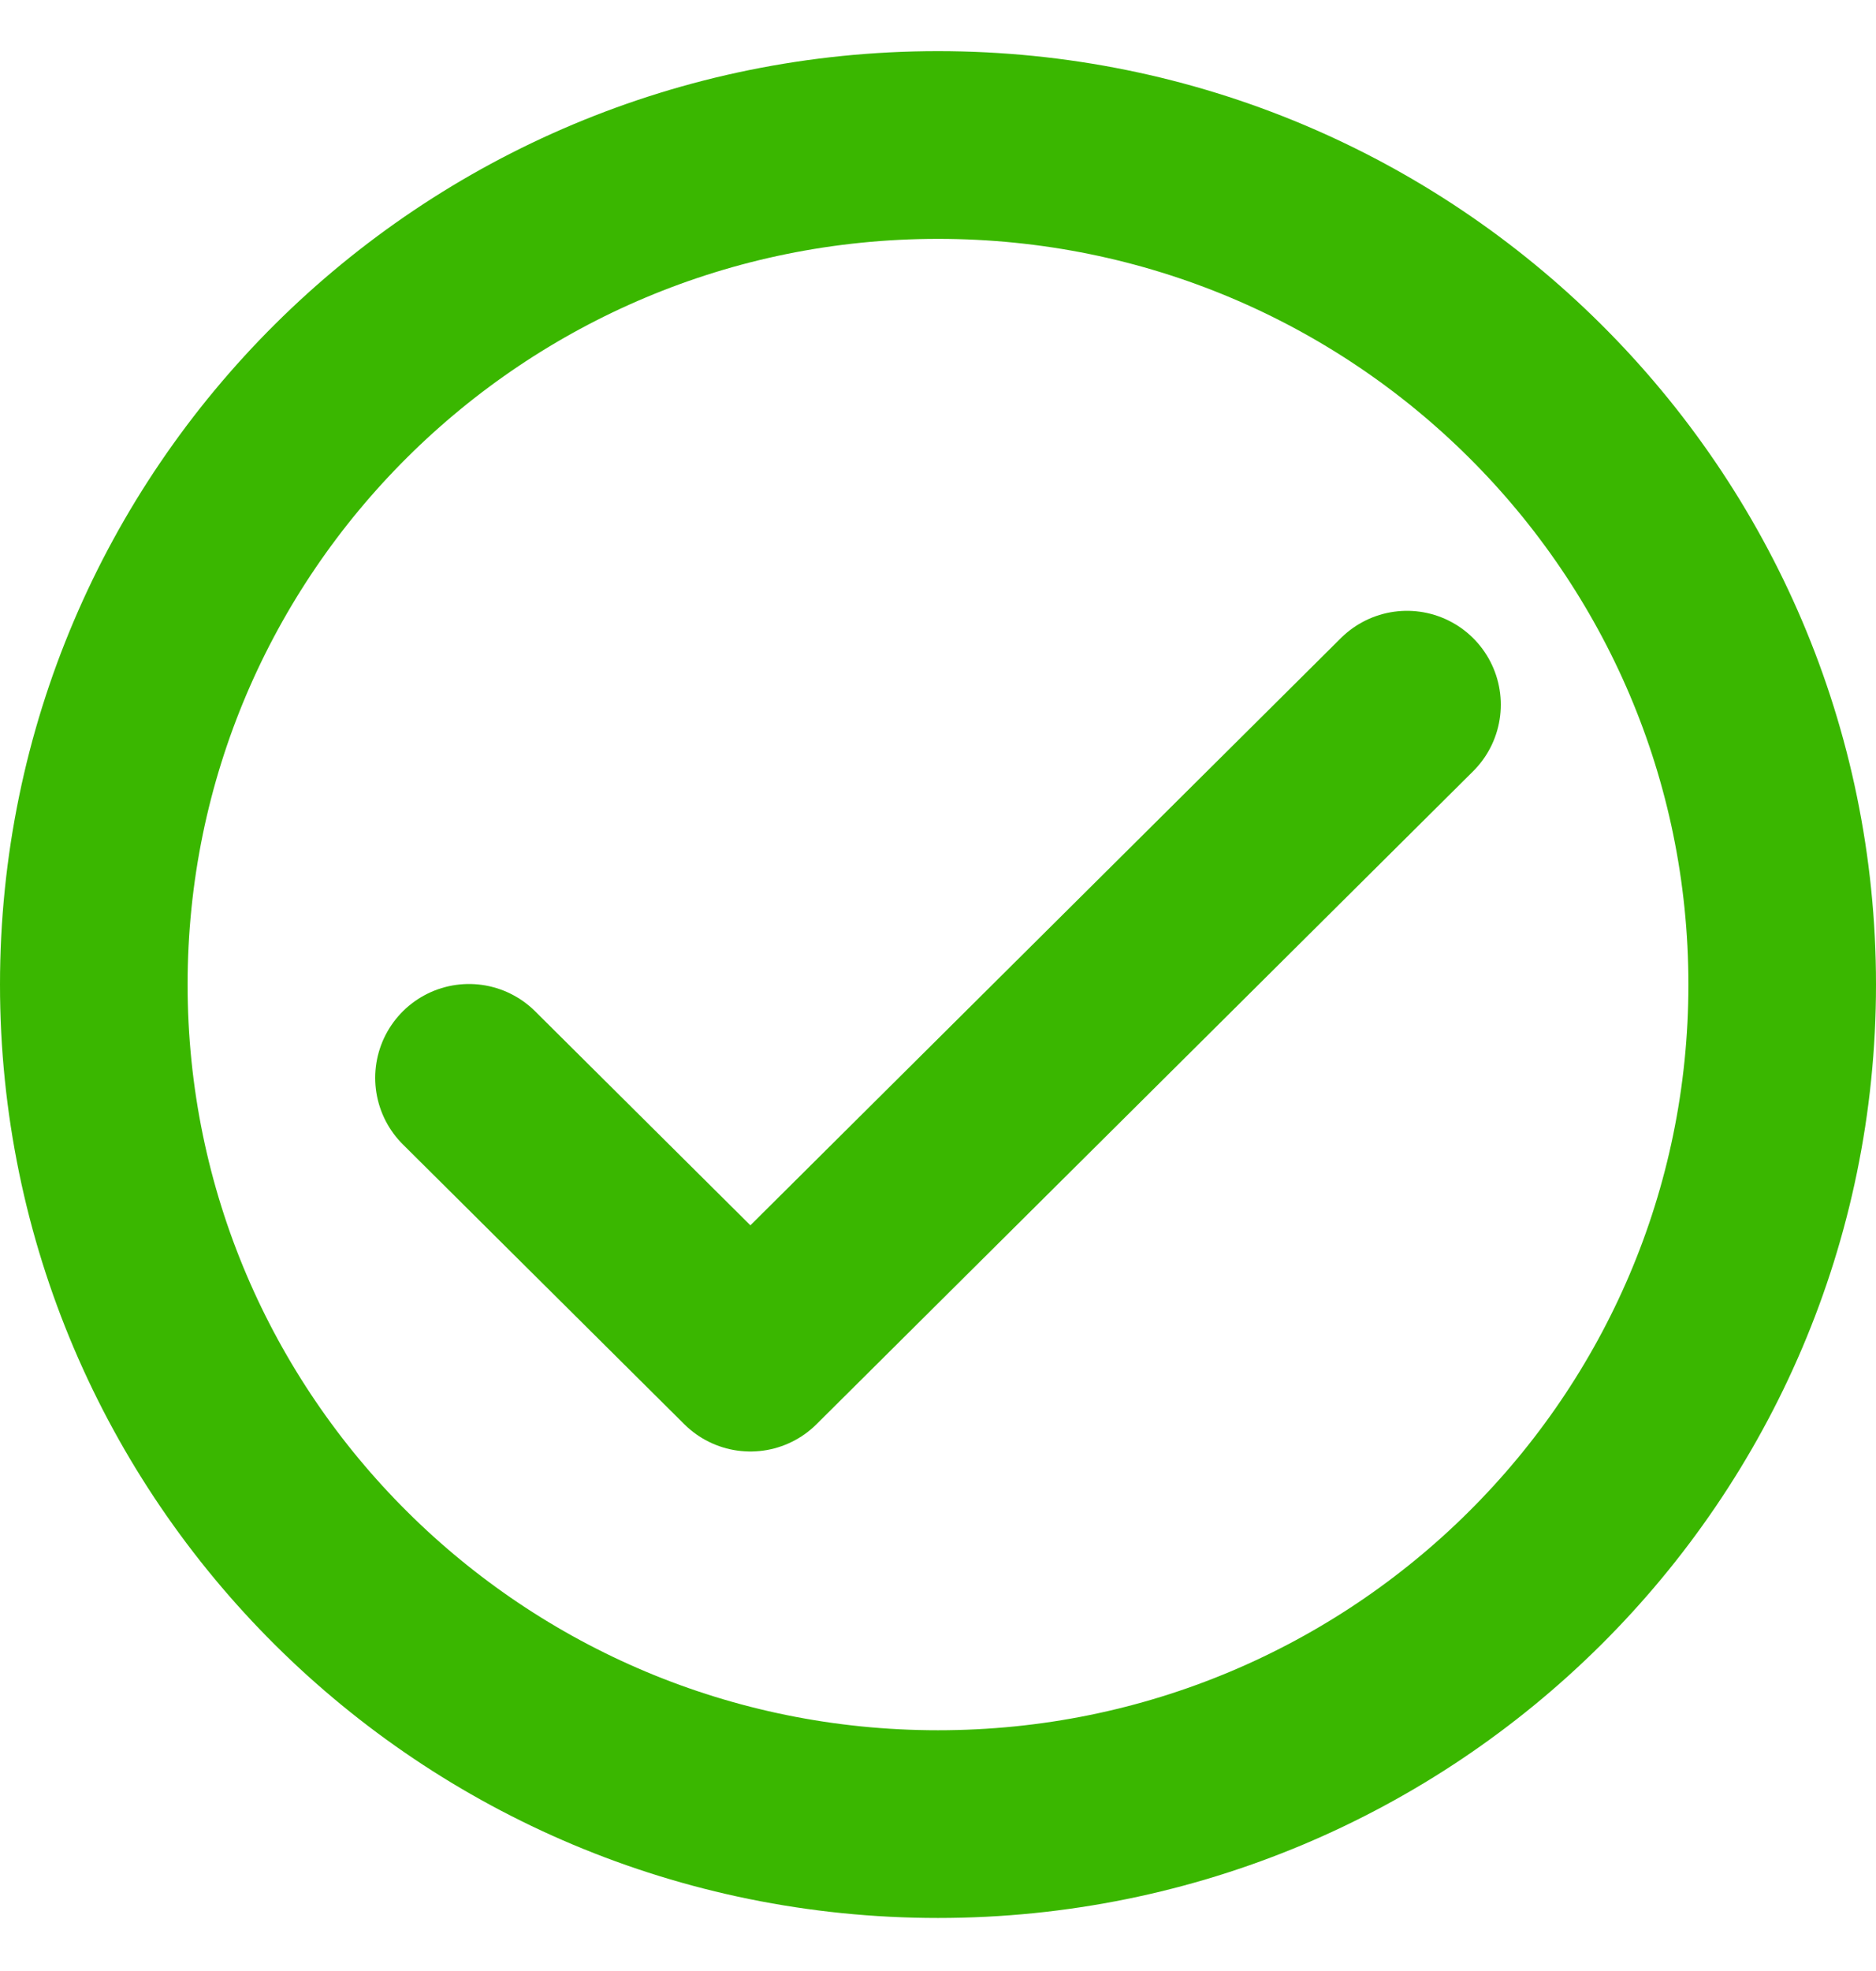 <svg width="20" height="21" viewBox="0 0 20 21" fill="none" xmlns="http://www.w3.org/2000/svg">
<path id="Vector" d="M15 7.508L8 14.465L5 11.484M19 10.49C19 15.43 14.971 19.435 10 19.435C5.029 19.435 1 15.43 1 10.49C1 5.549 5.029 1.545 10 1.545C14.971 1.545 19 5.549 19 10.49Z" stroke="#3AB700" stroke-width="2" stroke-linecap="round" stroke-linejoin="round"/>
</svg>

